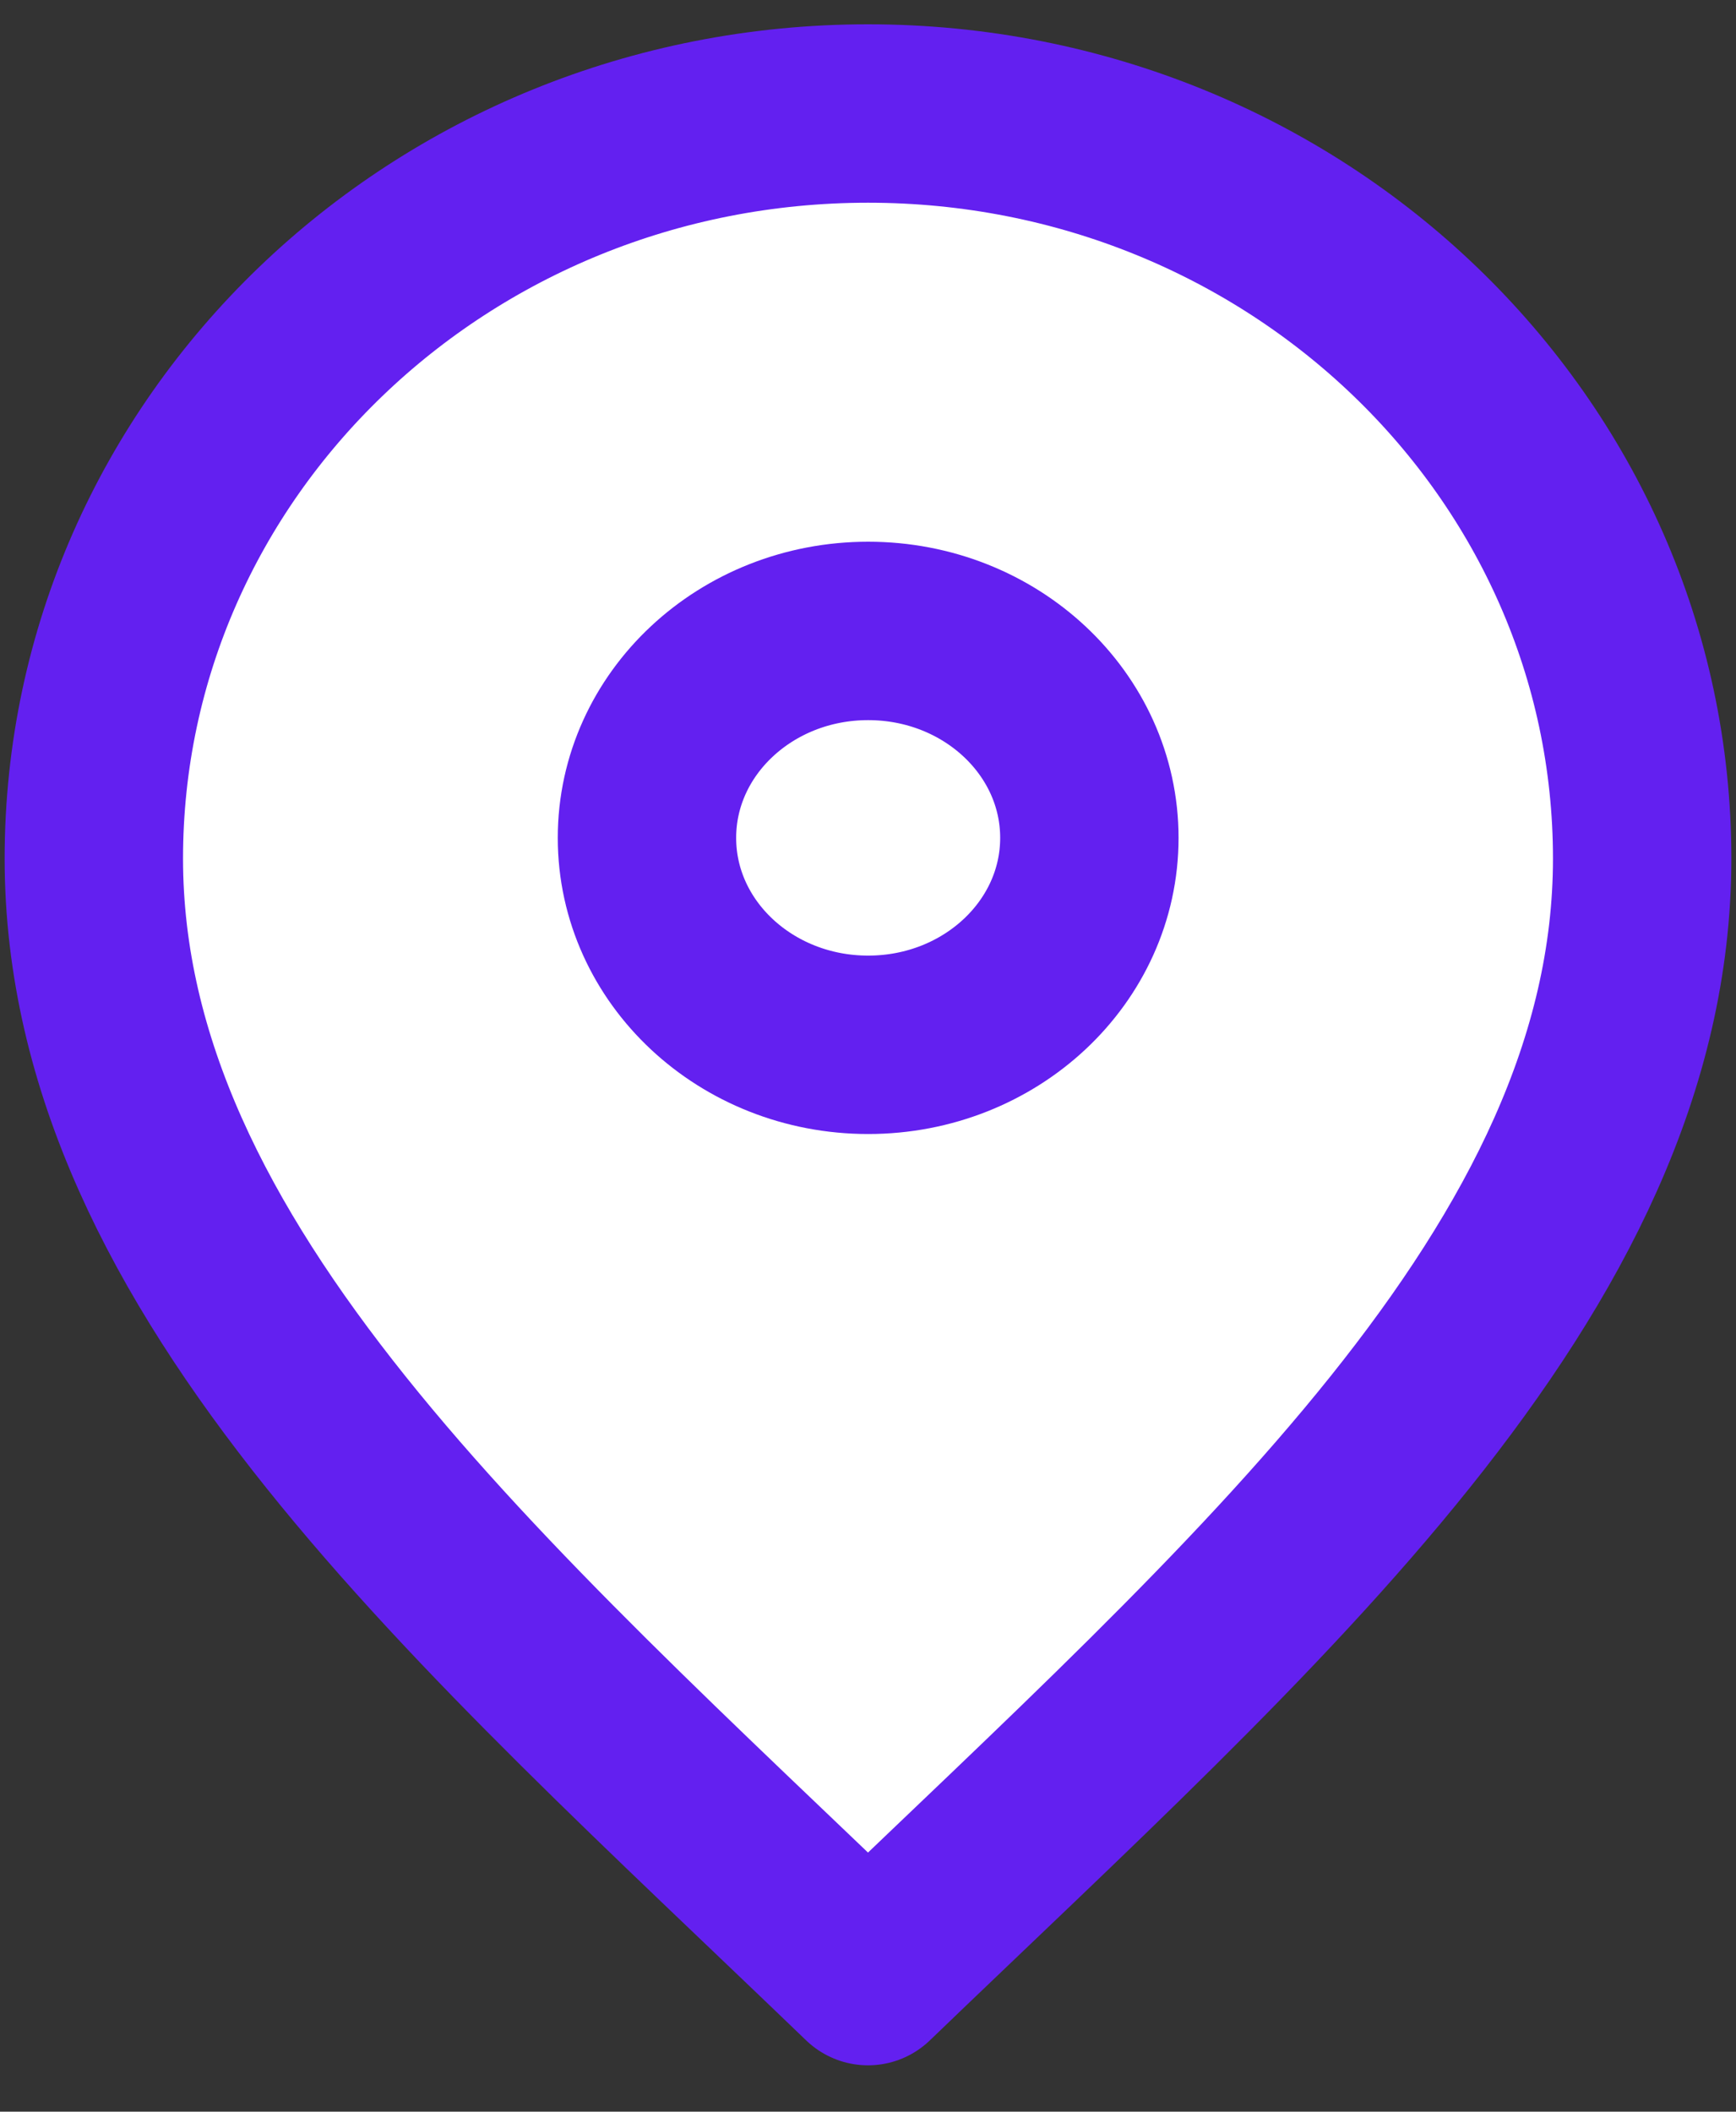 <svg width="37" height="45" viewBox="0 0 37 45" fill="none" xmlns="http://www.w3.org/2000/svg">
<rect x="0" y="0" width="37" height="45" fill="#333333" stroke="none"/>
<path d="M18.5 42.111C26.75 34.172 35 27.064 35 18.296C35 9.528 27.613 2.419 18.5 2.419C9.387 2.419 2 9.528 2 18.296C2 27.064 10.25 34.172 18.5 42.111Z" fill="white" stroke="#6320F0" stroke-width="3.802" stroke-linecap="round" stroke-linejoin="round"/>
<path d="M18.503 22.265C21.107 22.265 23.218 20.291 23.218 17.855C23.218 15.419 21.107 13.445 18.503 13.445C15.9 13.445 13.789 15.419 13.789 17.855C13.789 20.291 15.9 22.265 18.503 22.265Z" fill="white" stroke="#6320F0" stroke-width="3.802" stroke-linecap="round" stroke-linejoin="round"/>
</svg>
